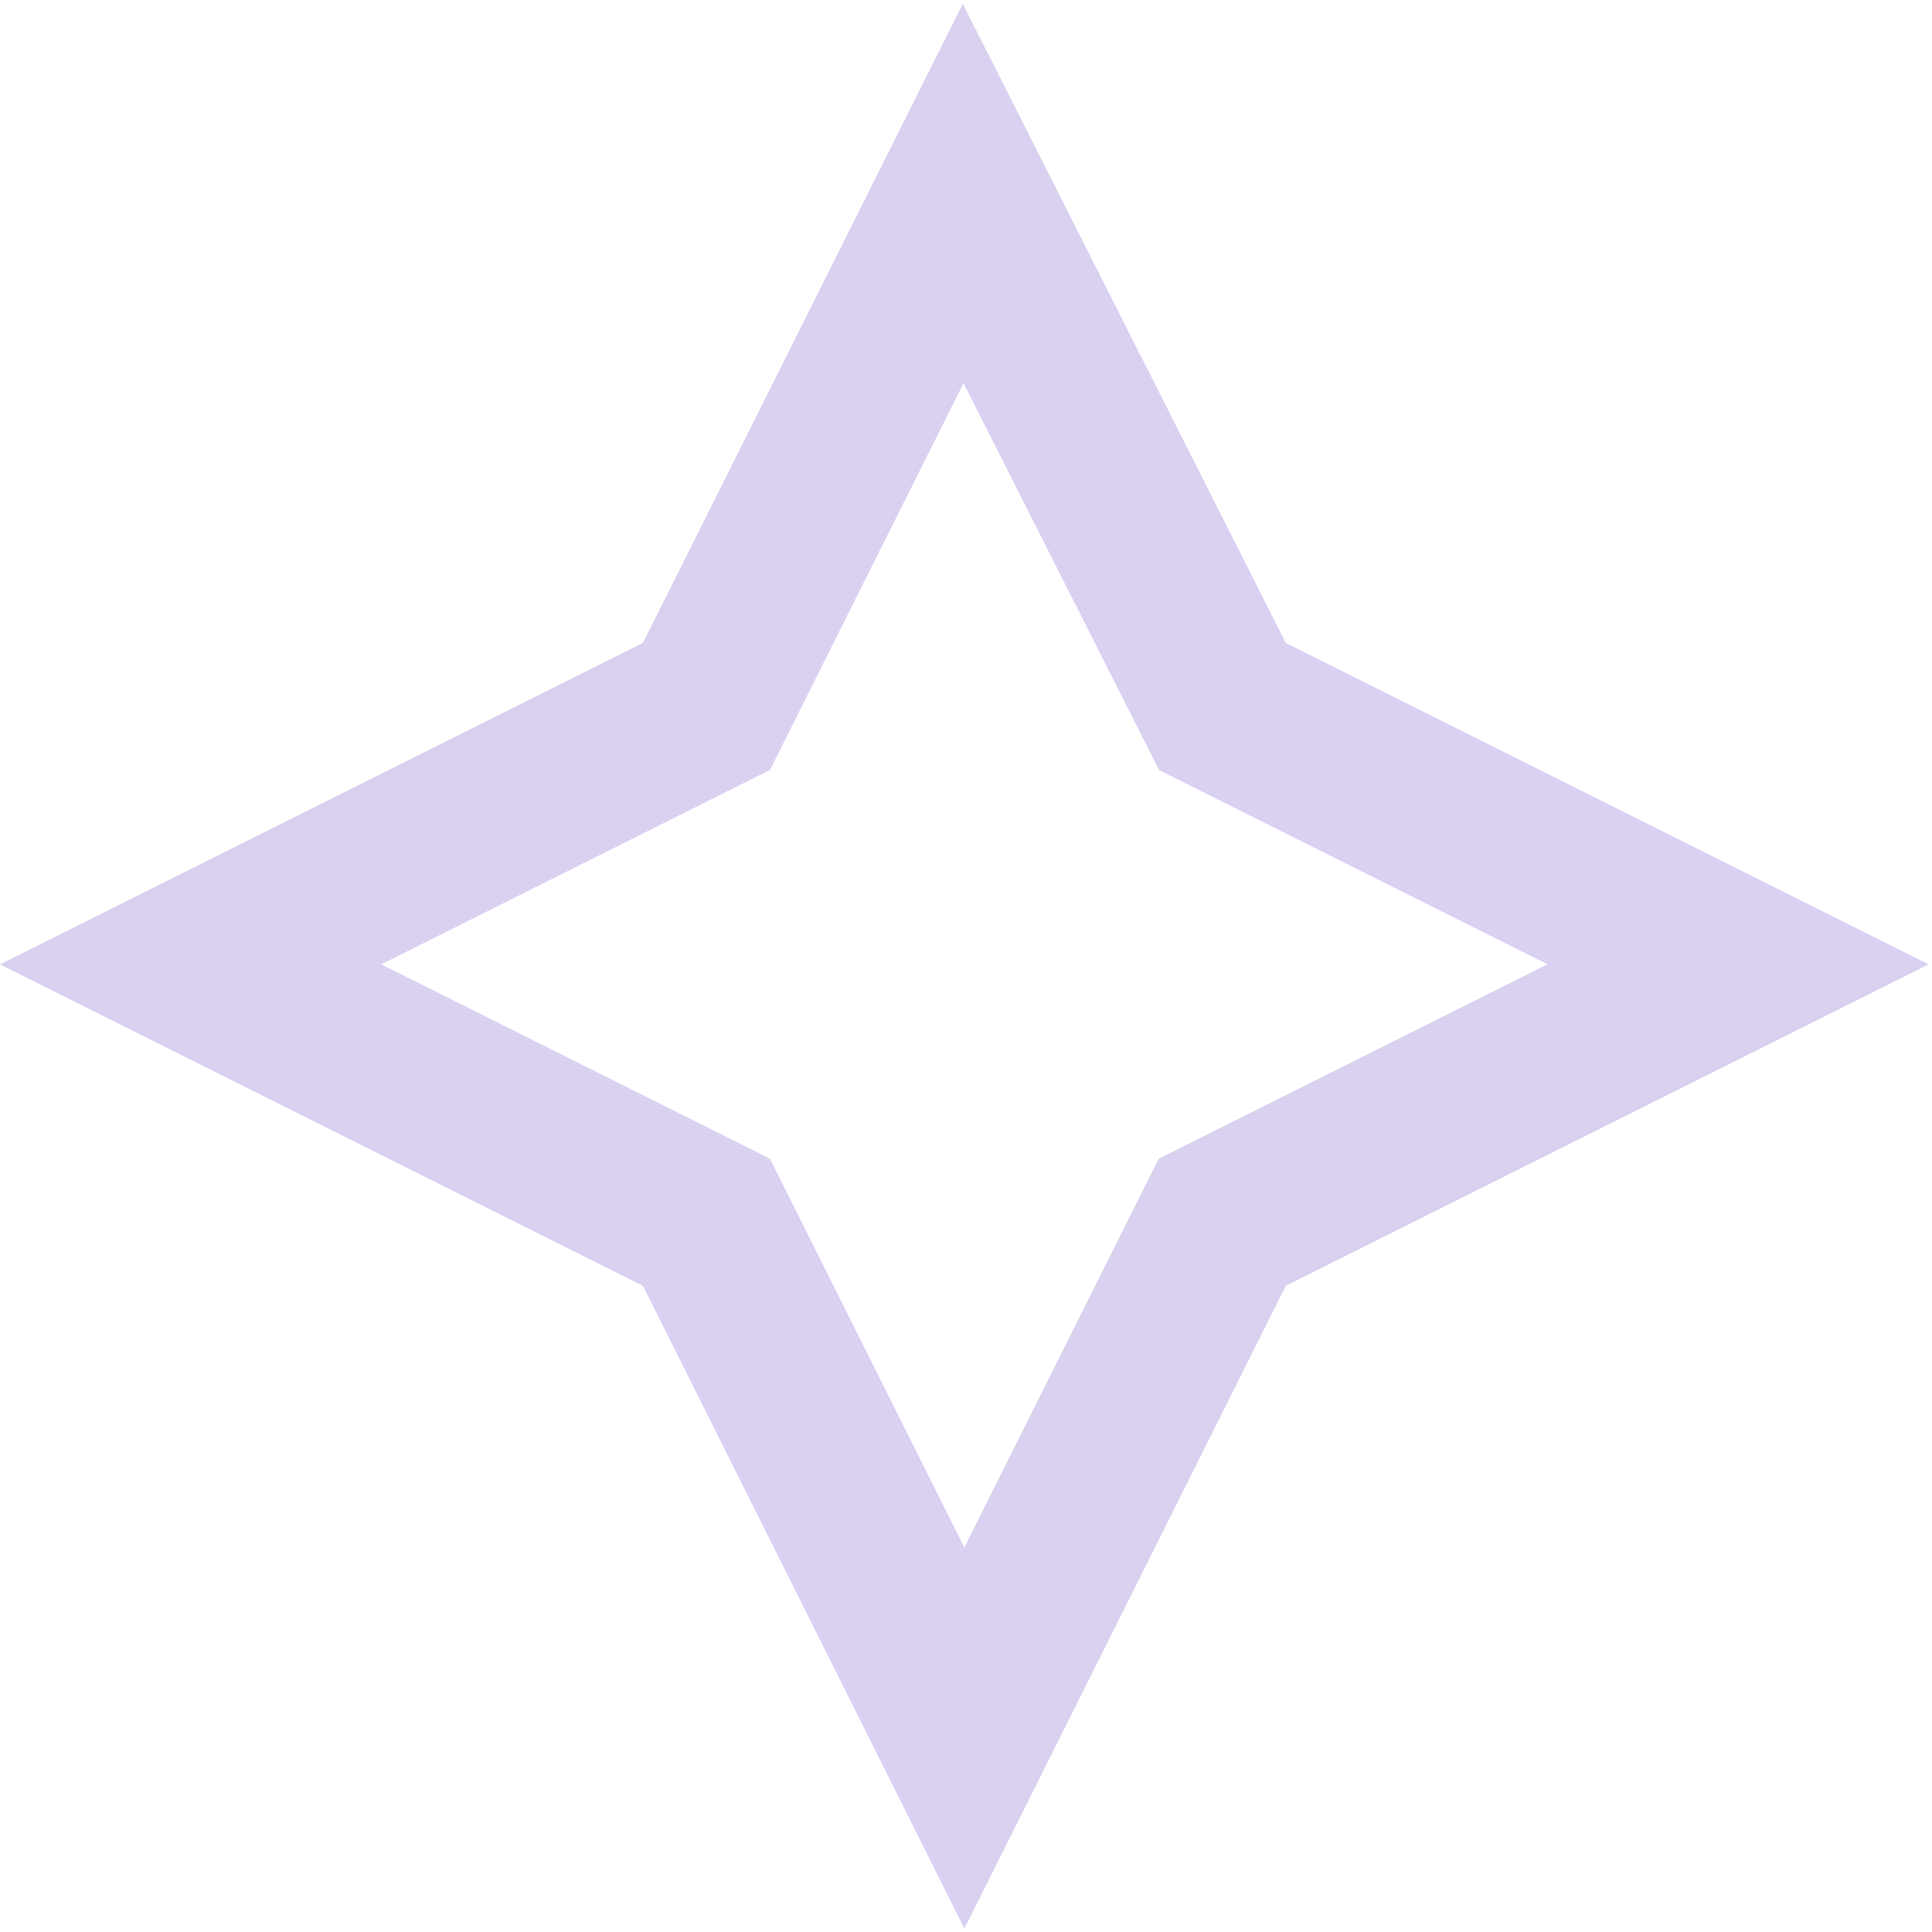 <svg xmlns="http://www.w3.org/2000/svg" width="68" height="68" fill="none"><path stroke="#DAD1F1" stroke-width="6" d="m23.97 42.572-17.262-8.63L23.97 25.31l.894-.447.447-.894L33.9 6.81l8.678 17.17.448.887.888.444 17.261 8.63-17.26 8.63-.895.448-.447.894-8.63 17.261-8.631-17.26-.448-.895-.894-.447z"/></svg>
